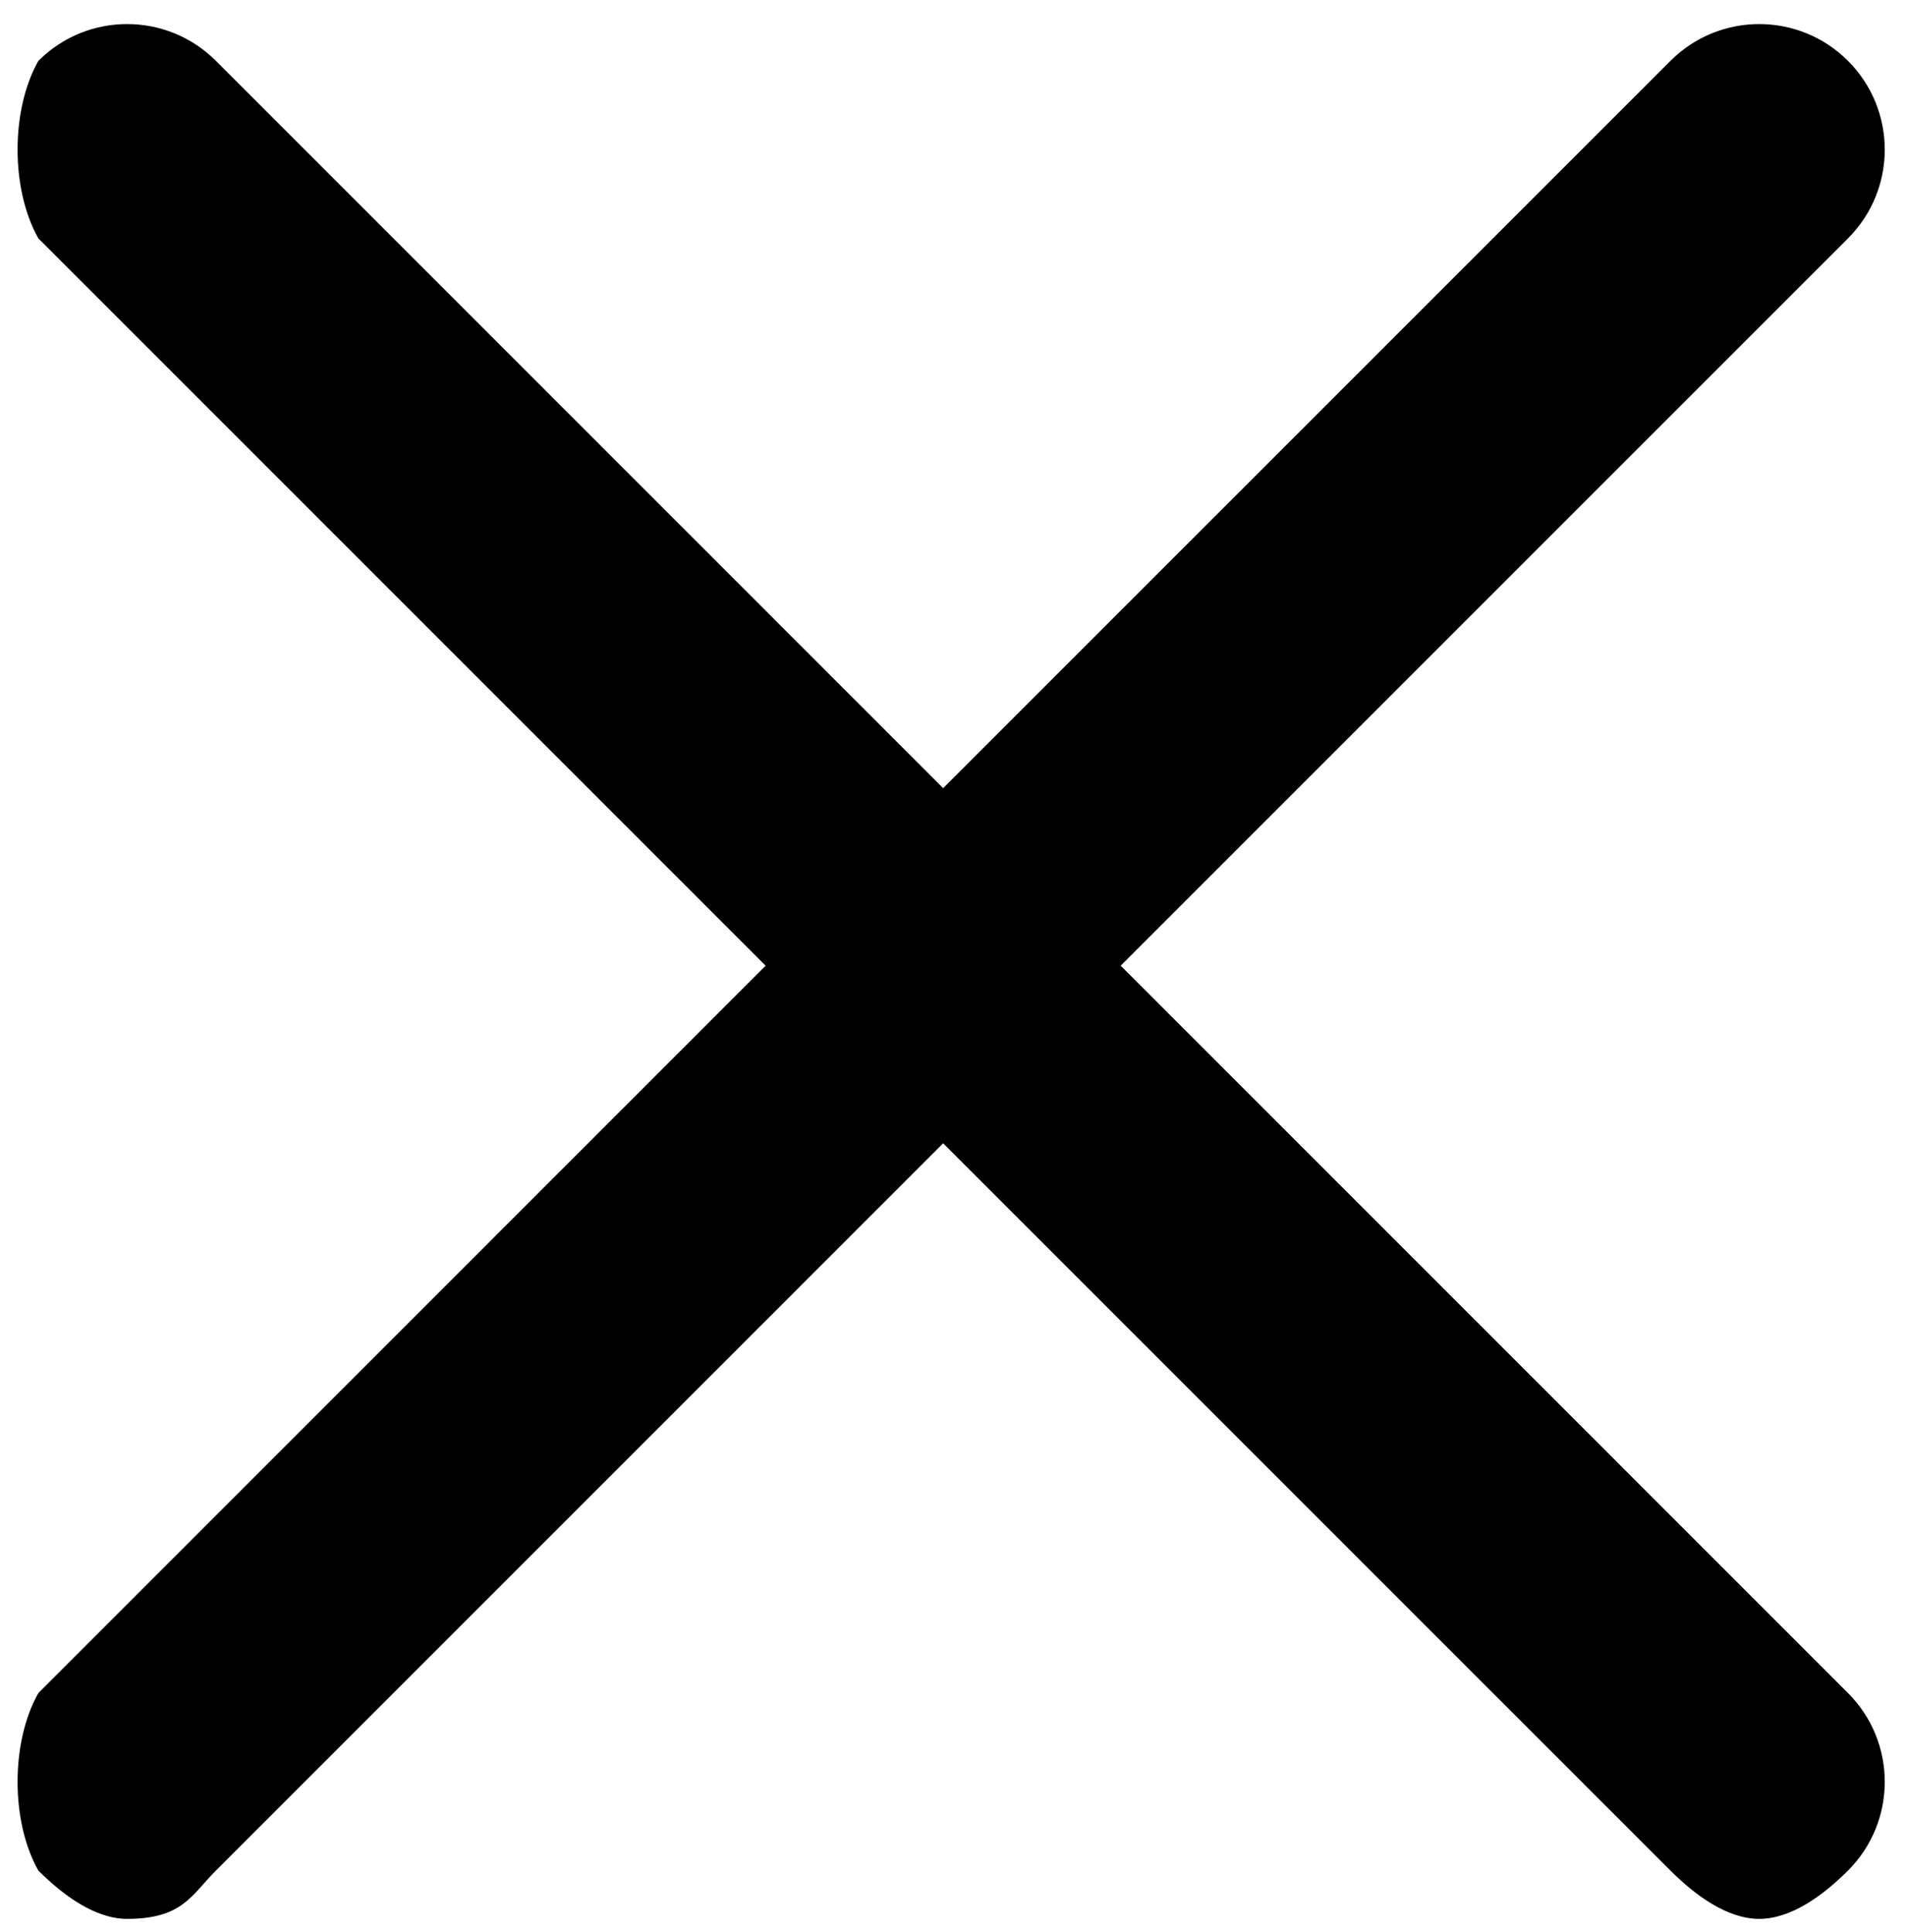 <svg 
 xmlns="http://www.w3.org/2000/svg"
 xmlns:xlink="http://www.w3.org/1999/xlink"
 width="73px" height="74px">
<path fill-rule="evenodd"  fill="rgb(0, 0, 0)"
 d="M1.469,71.641 C2.409,72.580 3.639,73.49 4.869,73.49 C6.99,73.49 7.329,72.580 8.269,71.641 L36.123,43.786 L63.979,71.641 C64.918,72.580 66.148,73.49 67.378,73.49 C68.609,73.49 69.839,72.580 70.778,71.641 C72.656,69.764 72.656,66.719 70.778,64.841 L42.923,36.985 L70.778,9.130 C72.656,7.253 72.656,4.208 70.778,2.331 C68.900,0.452 65.857,0.452 63.979,2.331 L36.123,30.186 L8.269,2.331 C6.390,0.452 3.347,0.452 1.469,2.331 C0.408,4.208 0.408,7.253 1.469,9.130 L29.324,36.985 L1.469,64.841 C0.408,66.719 0.408,69.764 1.469,71.641 Z"/>
</svg>
